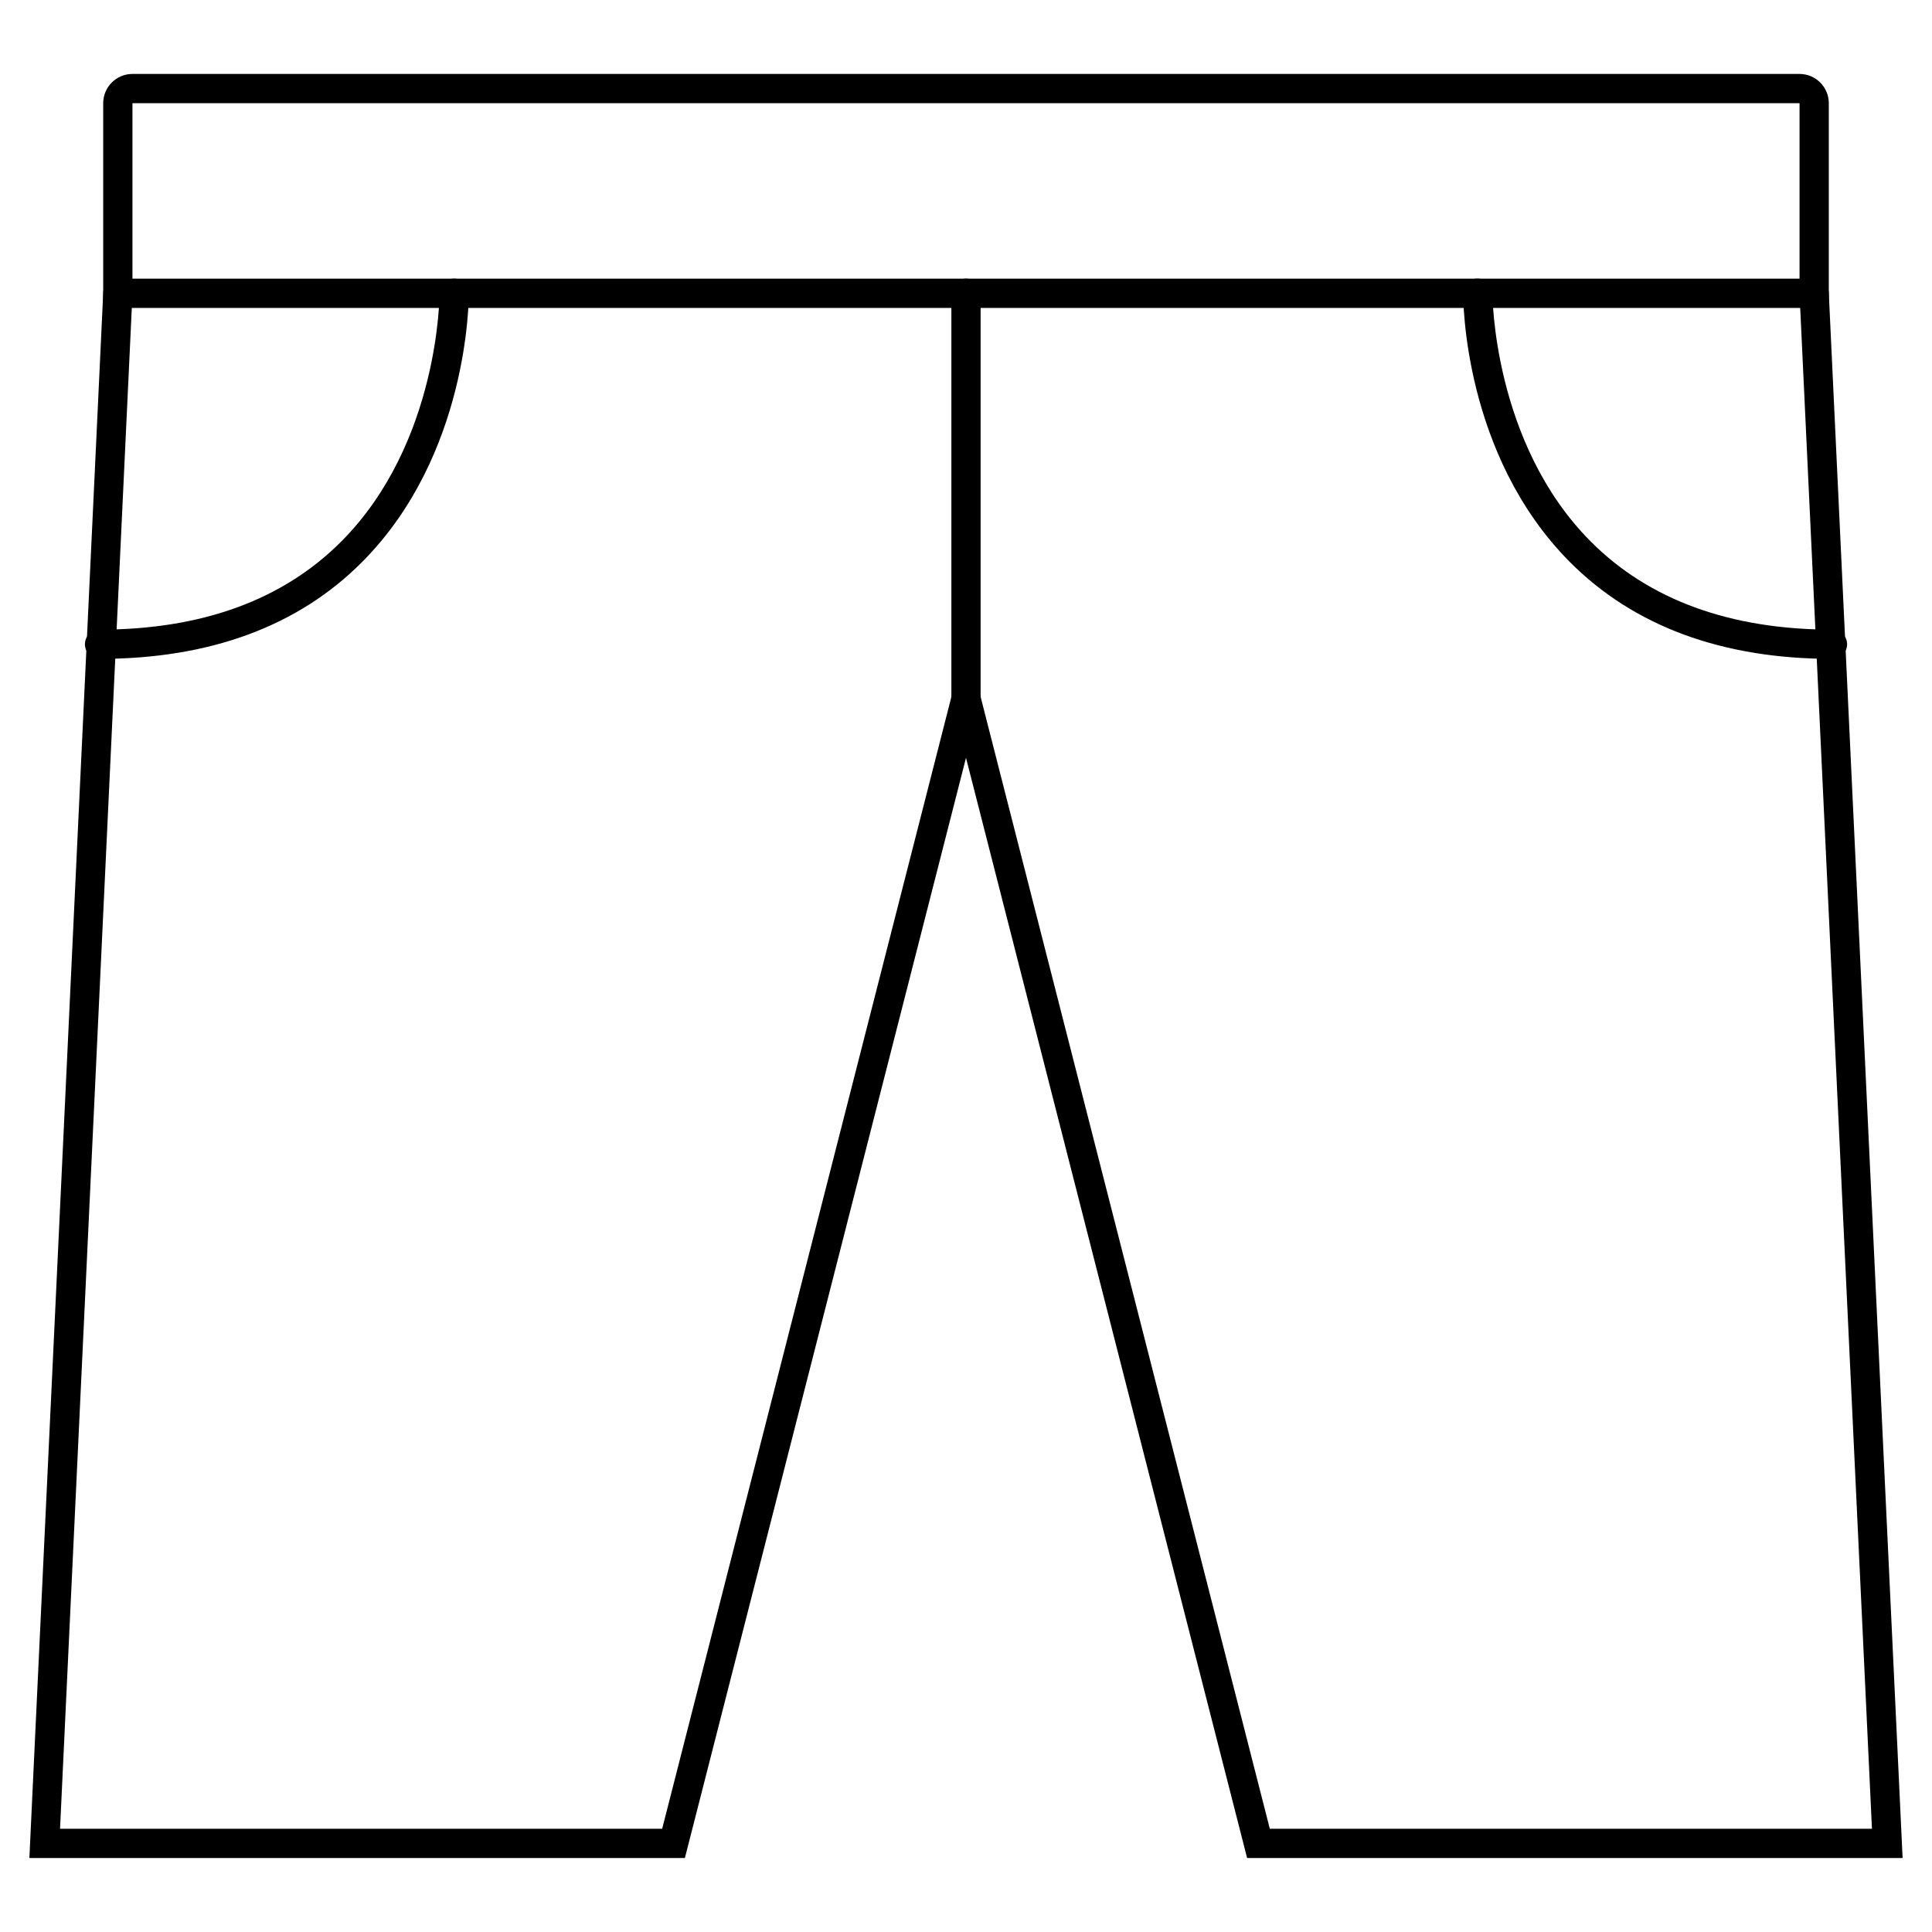 <?xml version="1.0" encoding="UTF-8"?>
<!-- Uploaded to: SVG Repo, www.svgrepo.com, Generator: SVG Repo Mixer Tools -->
<svg fill="#000000" width="800px" height="800px" version="1.1" viewBox="144 144 512 512" xmlns="http://www.w3.org/2000/svg">
 <g>
  <path d="m628.65 225.6h-457.3v-54.254c0-4.273 3.477-7.75 7.75-7.75h441.8c4.273 0 7.75 3.477 7.75 7.75zm-449.55-7.75h441.8v-46.504h-441.8z"/>
  <path d="m648.21 636.4h-173.71l-74.5-291.57-74.5 291.57h-173.71l0.188-4.059 19.379-410.8c0.098-2.137 1.891-3.859 4.055-3.691 2.137 0.102 3.793 1.914 3.691 4.055l-19.191 406.74h159.57l80.52-315.13 80.516 315.13h159.57l-19.188-406.74c-0.102-2.137 1.551-3.949 3.691-4.055 2.168-0.117 3.953 1.551 4.055 3.691z"/>
  <path d="m629.62 318.61c-29.258 0-52.691-8.66-69.648-25.734-28.18-28.375-28.219-69.445-28.207-71.18 0.012-2.141 1.844-3.981 3.898-3.848 2.137 0.016 3.863 1.762 3.852 3.898-0.004 0.395 0.098 39.676 26.004 65.715 15.445 15.527 37.012 23.398 64.102 23.398 2.141 0 3.875 1.734 3.875 3.875s-1.734 3.875-3.875 3.875z"/>
  <path d="m170.38 318.61c-2.141 0-3.875-1.734-3.875-3.875s1.734-3.875 3.875-3.875c27.117 0 48.699-7.887 64.148-23.445 25.93-26.109 25.957-65.27 25.953-65.664-0.012-2.137 1.707-3.887 3.852-3.902h0.027c2.129 0 3.859 1.719 3.875 3.848 0.012 1.734-0.031 42.805-28.207 71.176-16.961 17.078-40.391 25.738-69.648 25.738z"/>
  <path d="m400 334.12c-2.141 0-3.875-1.734-3.875-3.875v-108.52c0-2.141 1.734-3.875 3.875-3.875s3.875 1.734 3.875 3.875v108.51c0 2.144-1.734 3.879-3.875 3.879z"/>
 </g>
</svg>